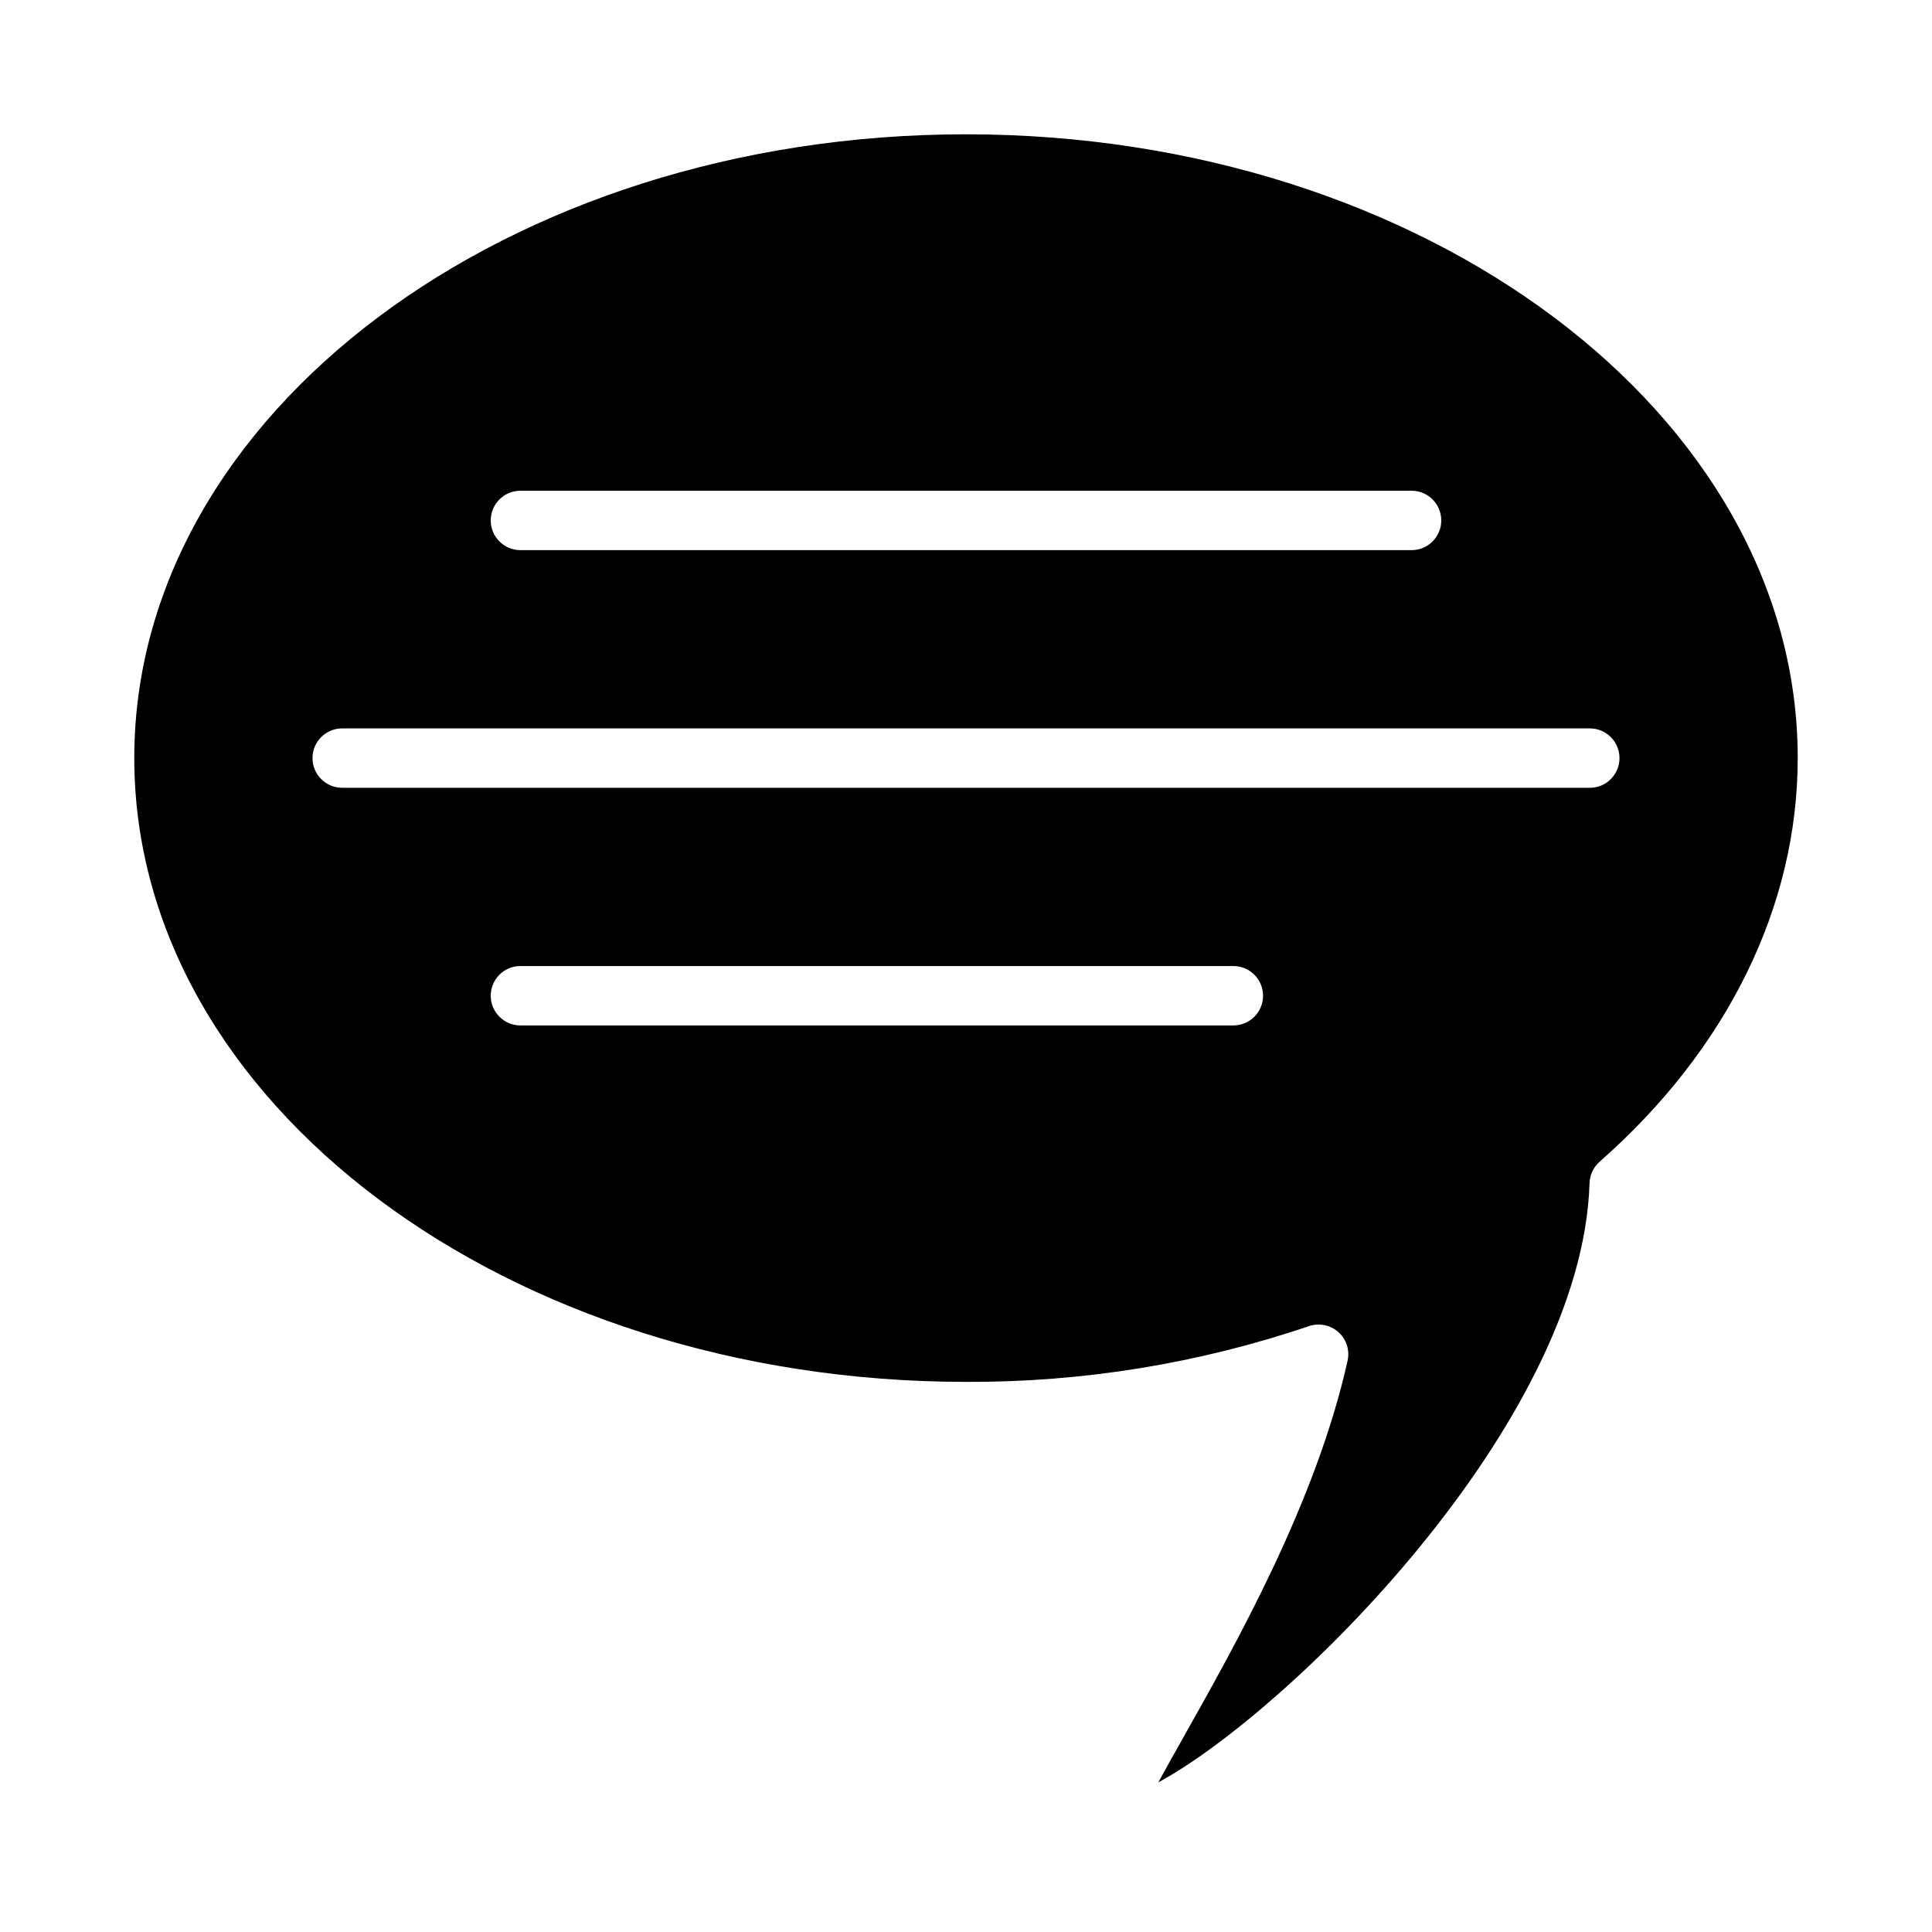 <?xml version="1.0" encoding="UTF-8"?>
<!-- Uploaded to: ICON Repo, www.iconrepo.com, Generator: ICON Repo Mixer Tools -->
<svg fill="#000000" width="800px" height="800px" version="1.1" viewBox="144 144 512 512" xmlns="http://www.w3.org/2000/svg">
 <path d="m567.91 451.87c33.855-29.758 52.504-67.746 52.504-106.97 0-91.16-98.879-165.31-220.41-165.31-121.54 0-220.42 74.152-220.42 165.31 0 91.156 98.879 165.31 220.42 165.31 30.902 0.133 61.617-4.859 90.891-14.77 0.82-0.281 1.68-0.426 2.547-0.422 2.391 0 4.652 1.082 6.144 2.949 1.496 1.863 2.062 4.305 1.539 6.637-8.352 37.426-29.488 74.879-43.461 99.715-2.266 4.016-4.652 8.25-6.691 12.012 33.984-18.293 112.32-94.707 114.27-158.79 0.066-2.18 1.031-4.234 2.672-5.676zm-285.99-177.82h236.16c4.348 0 7.871 3.523 7.871 7.871 0 4.348-3.523 7.871-7.871 7.871h-236.16c-4.348 0-7.871-3.523-7.871-7.871 0-4.348 3.523-7.871 7.871-7.871zm188.93 141.7h-188.93c-4.348 0-7.871-3.523-7.871-7.871s3.523-7.871 7.871-7.871h188.93c4.348 0 7.871 3.523 7.871 7.871s-3.523 7.871-7.871 7.871zm-236.16-62.977c-4.348 0-7.875-3.523-7.875-7.871 0-4.348 3.527-7.871 7.875-7.871h330.62c4.348 0 7.871 3.523 7.871 7.871 0 4.348-3.523 7.871-7.871 7.871z"/>
</svg>